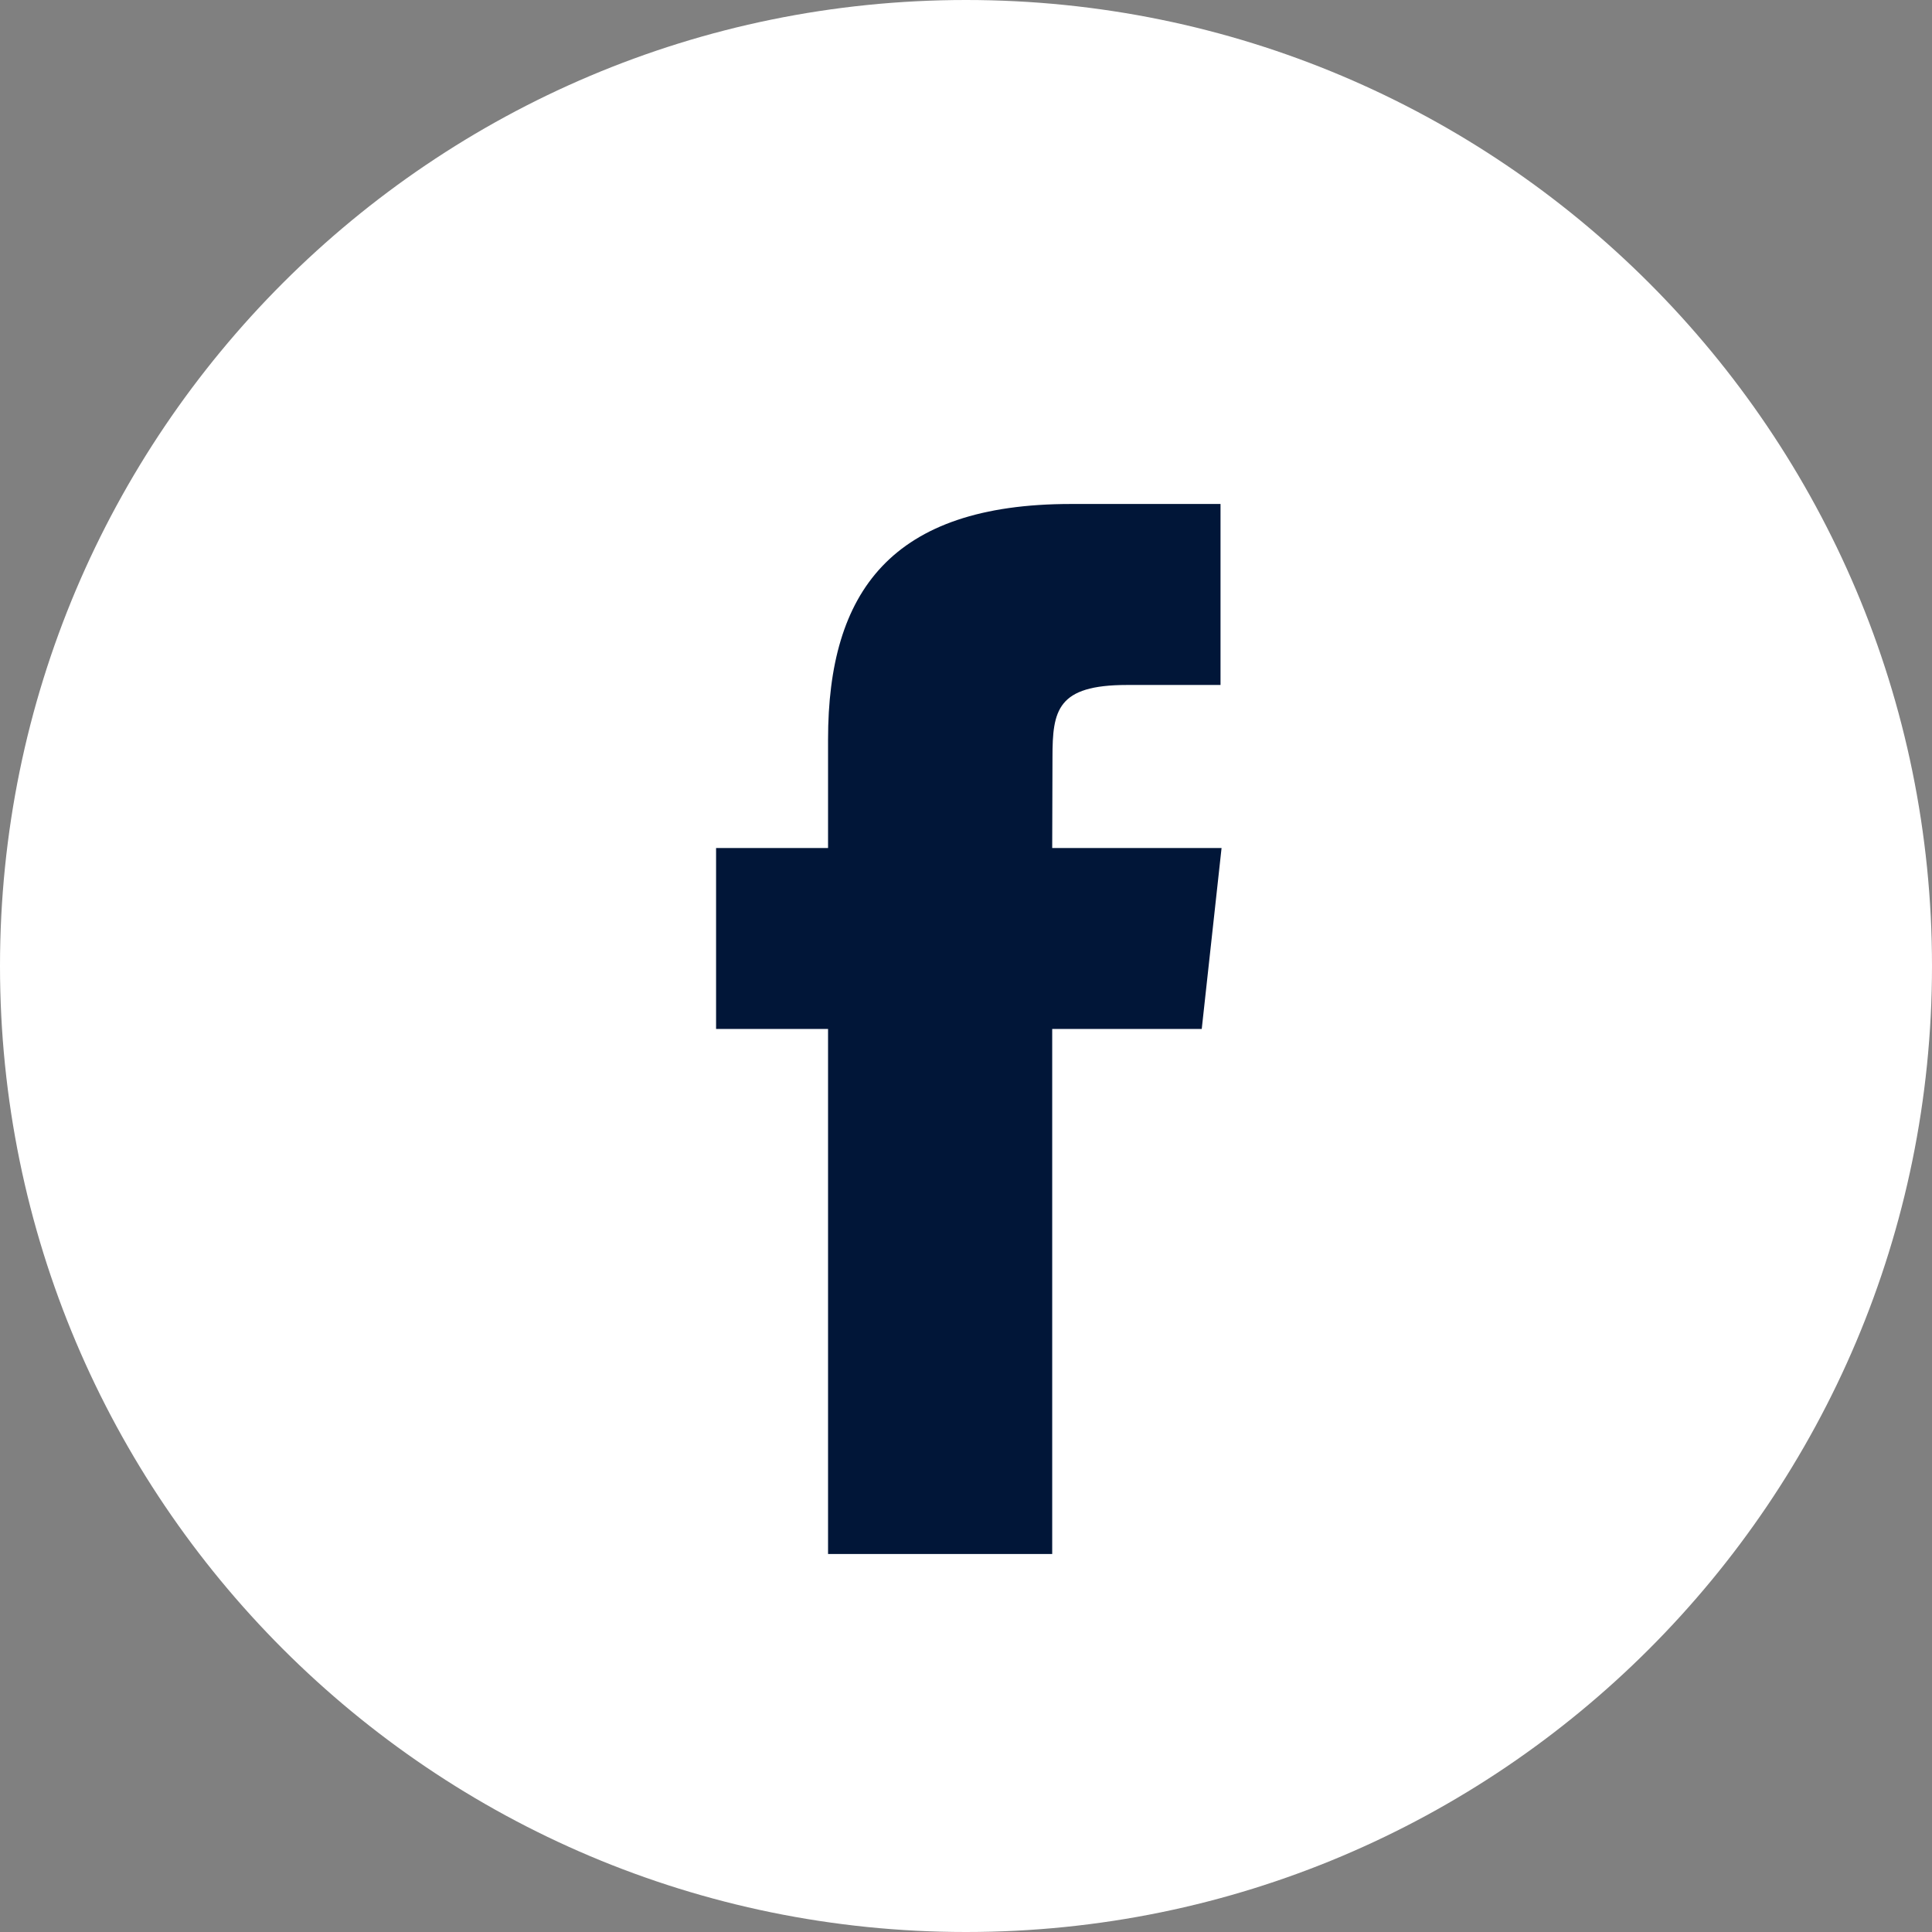 <svg width="50" height="50" viewBox="0 0 50 50" fill="none" xmlns="http://www.w3.org/2000/svg">
<rect x="0" y="0" width="50" height="50" fill="#808080" stroke="none"/>
<path d="M0 25C0 11.193 11.193 0 25 0C38.807 0 50 11.193 50 25C50 38.807 38.807 50 25 50C11.193 50 0 38.807 0 25Z" fill="white"/>
<path d="M27.231 40.217V26.629H31.101L31.614 21.946H27.231L27.238 19.602C27.238 18.381 27.358 17.727 29.168 17.727H31.587V13.043H27.716C23.067 13.043 21.43 15.315 21.43 19.135V21.947H18.532V26.629H21.43V40.217H27.231Z" fill="#011638"/>
</svg>
